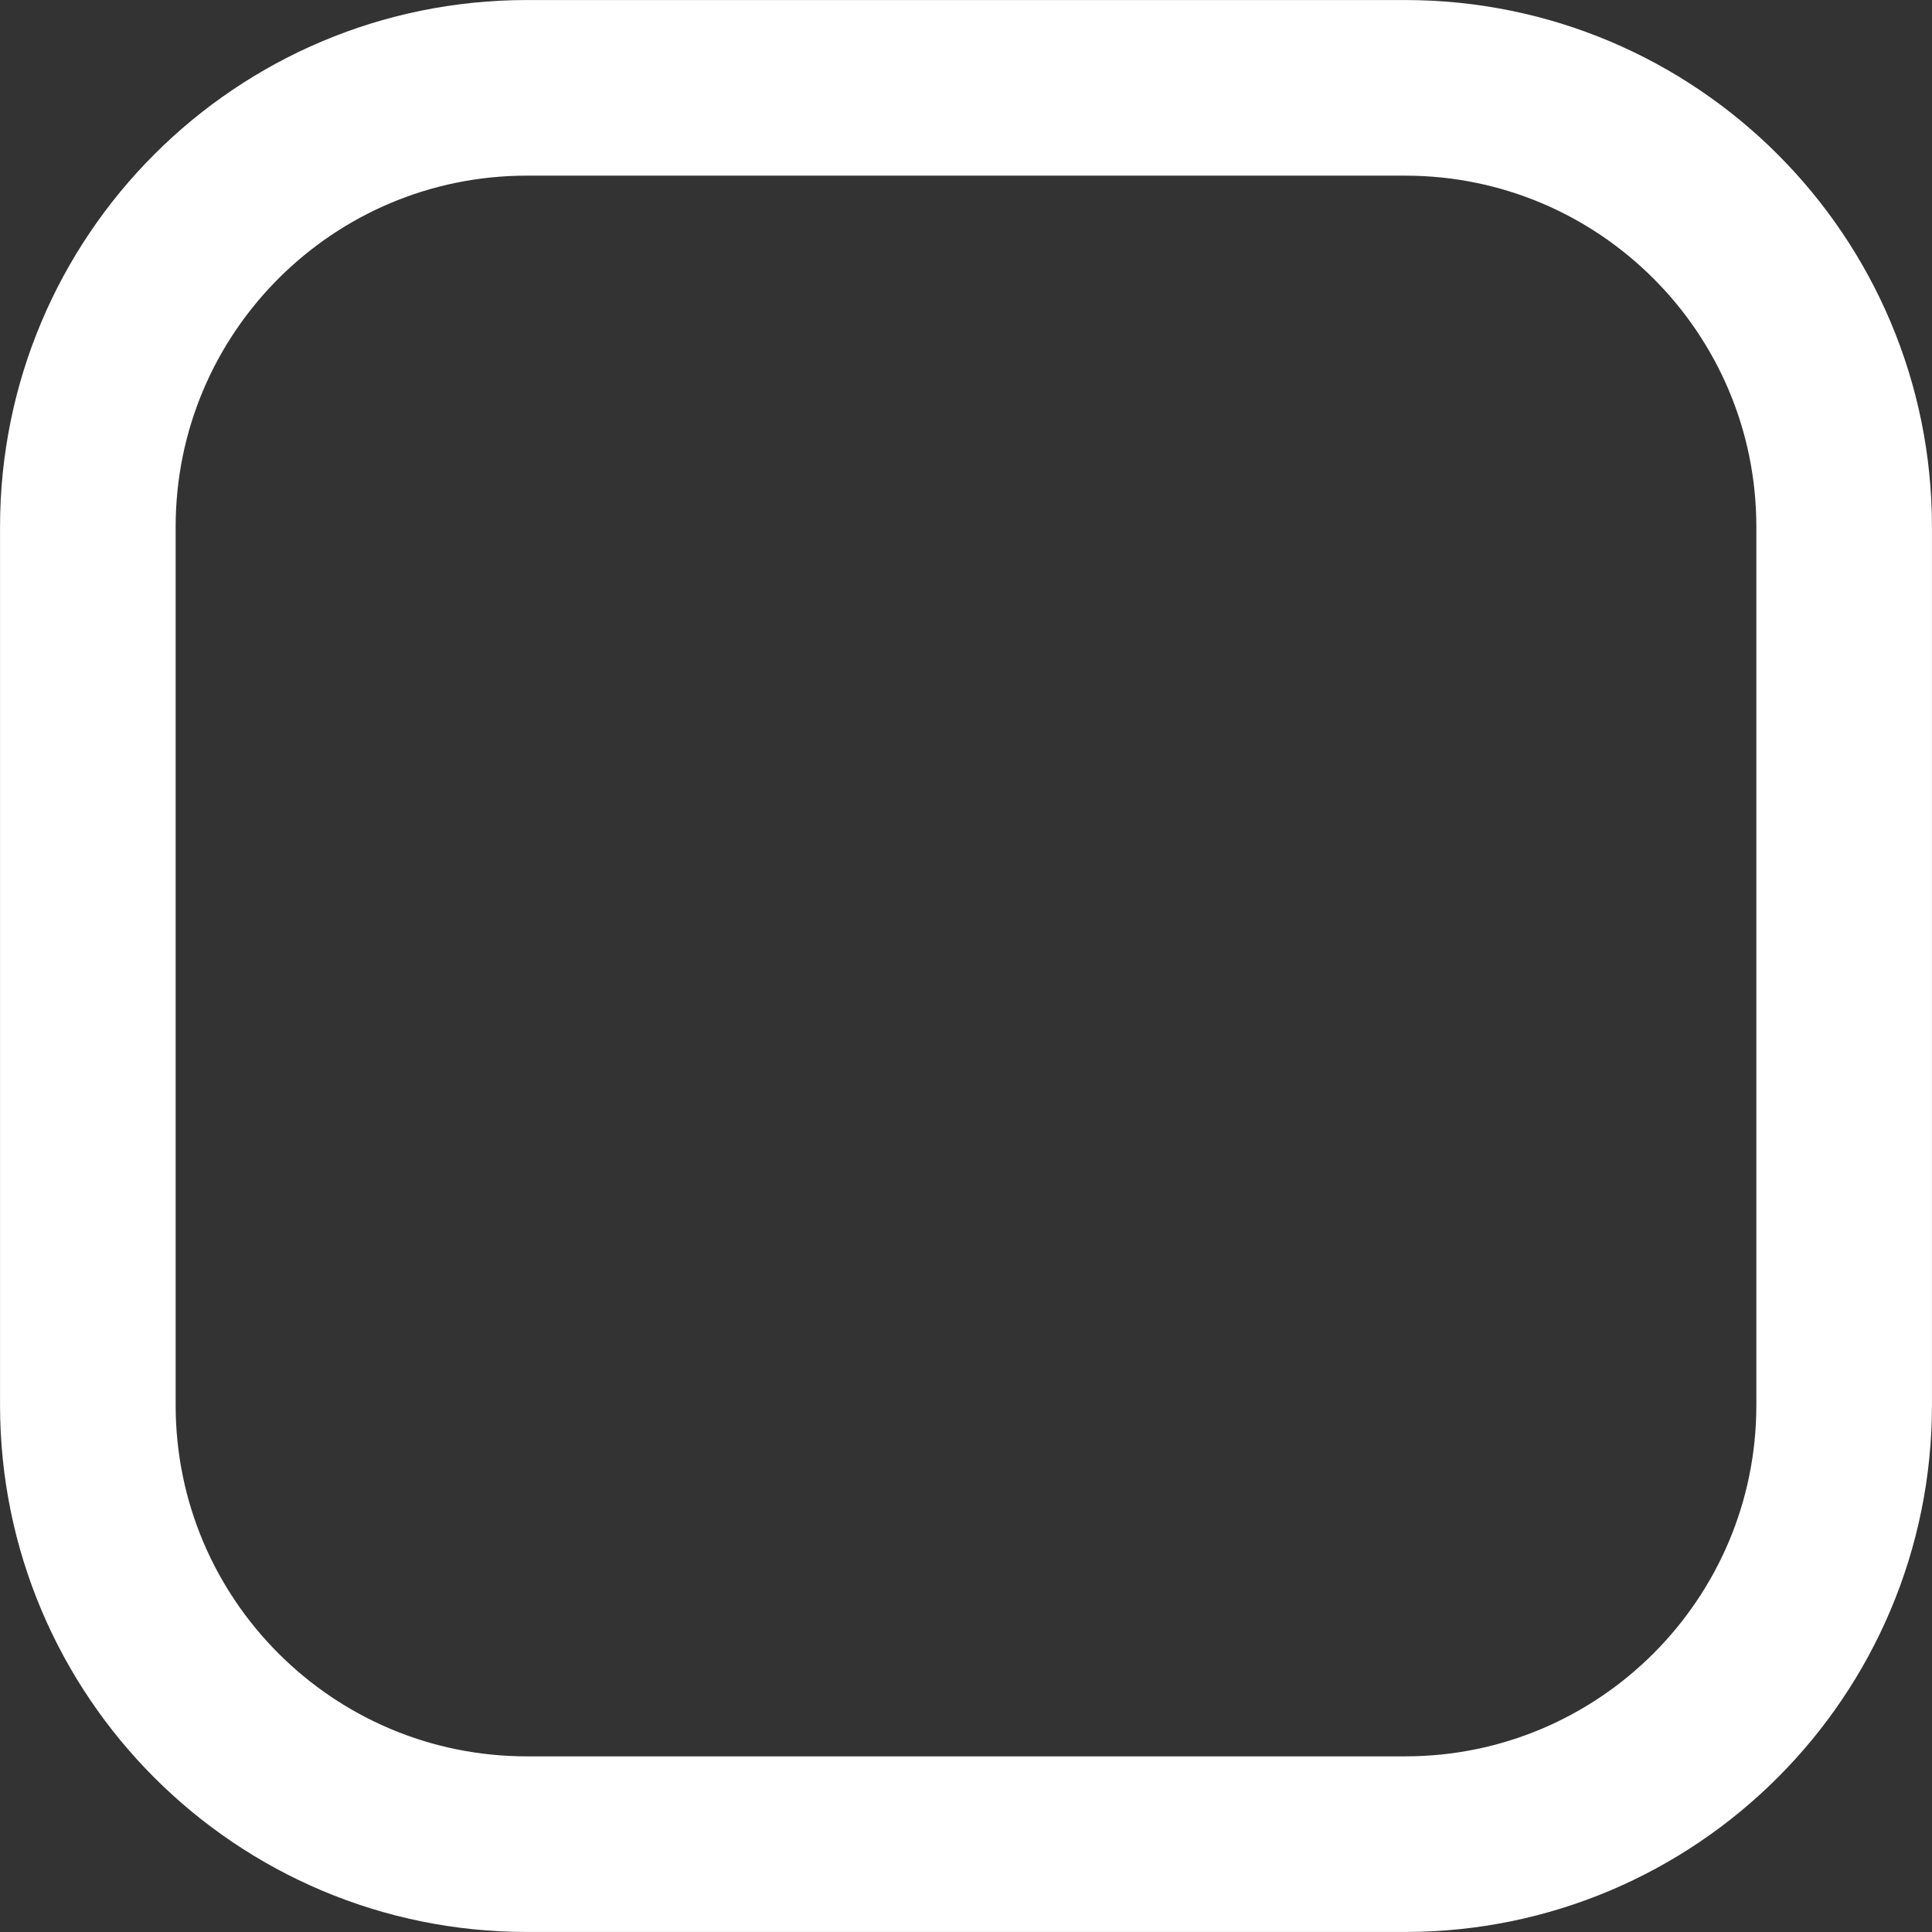<?xml version="1.0" encoding="utf-8"?>
<svg xmlns="http://www.w3.org/2000/svg" fill="none" height="100%" overflow="visible" preserveAspectRatio="none" style="display: block;" viewBox="0 0 25.667 25.667" width="100%">
<rect x="0" y="0" width="25.667" height="25.667" fill="#333333" stroke="none"/>
<path d="M18.667 1.167H7C3.778 1.167 1.167 3.778 1.167 7V18.667C1.167 21.888 3.778 24.5 7 24.5H18.667C21.888 24.5 24.5 21.888 24.5 18.667V7C24.5 3.778 21.888 1.167 18.667 1.167Z" id="Vector" stroke="white" stroke-linecap="round" stroke-width="2.333"/>
</svg>